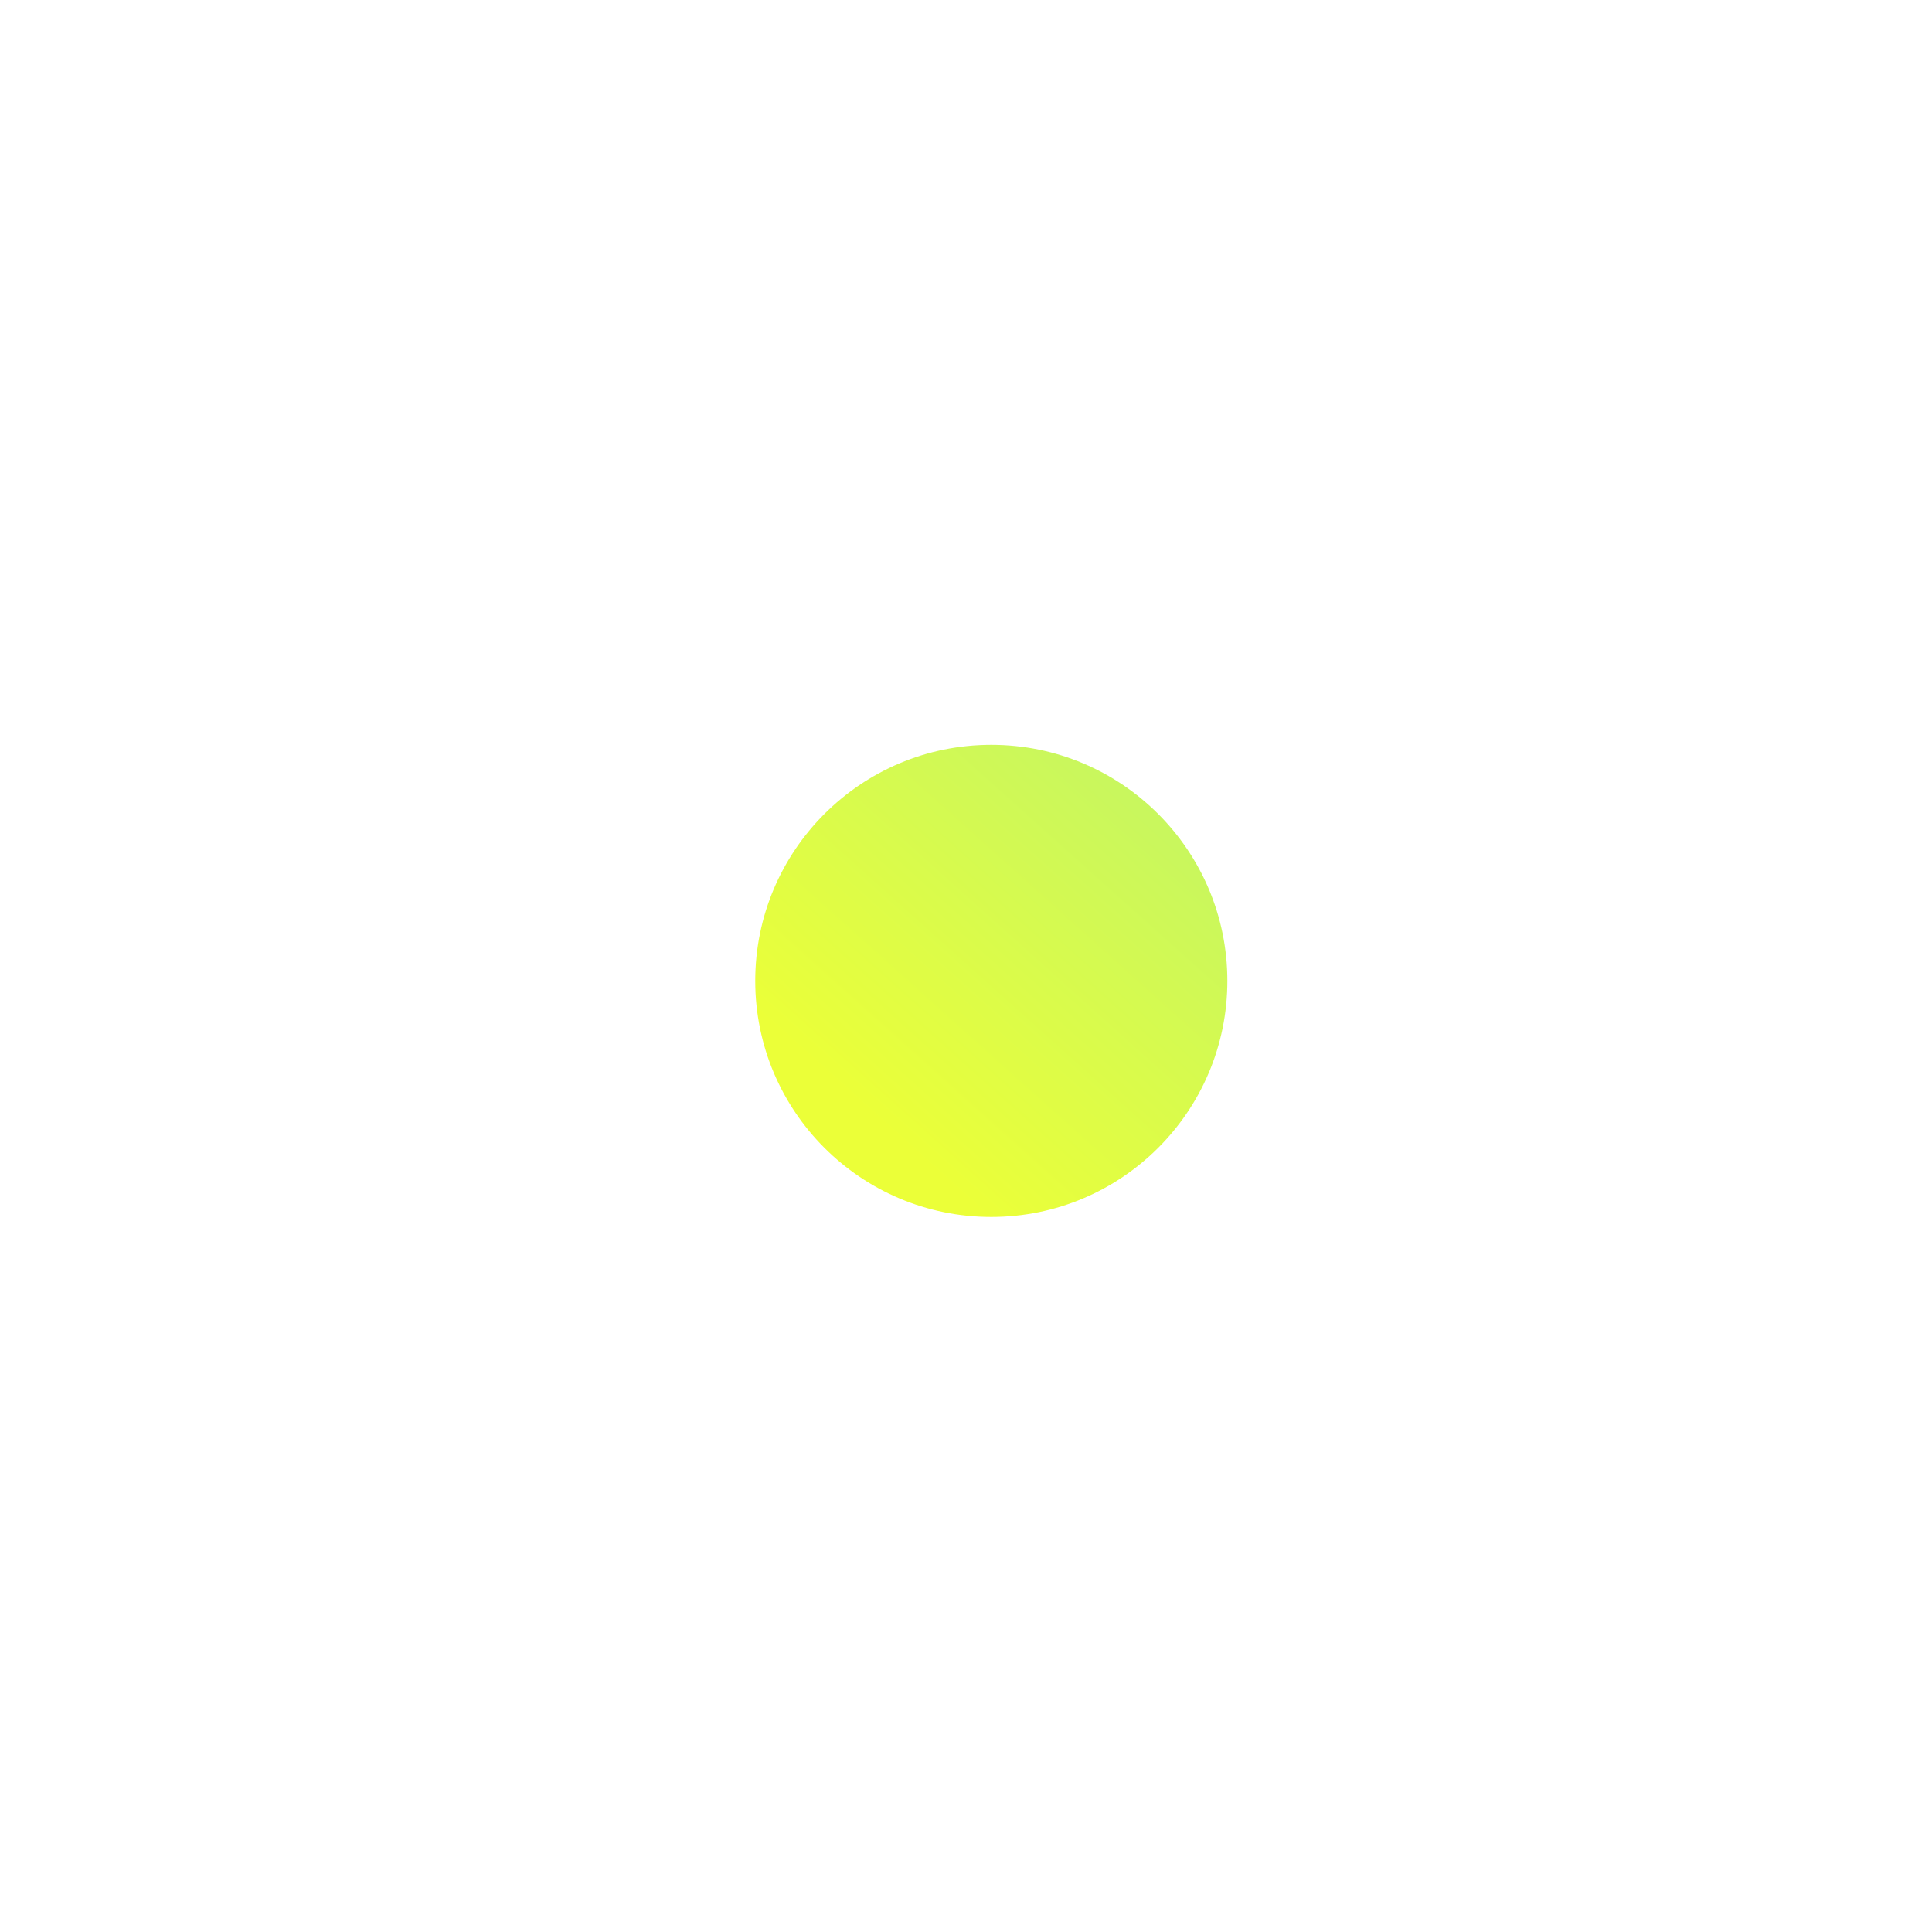 <svg width="55" height="55" viewBox="0 0 55 55" fill="none" xmlns="http://www.w3.org/2000/svg">
<g opacity="0.15" filter="url(#filter0_f_10526_13729)">
<circle cx="15.85" cy="15.85" r="15.85" transform="matrix(-4.37114e-08 1 1 4.37114e-08 12 12)" fill="white"/>
<circle cx="15.85" cy="15.85" r="15.85" transform="matrix(-4.37114e-08 1 1 4.37114e-08 12 12)" fill="url(#paint0_linear_10526_13729)"/>
</g>
<circle cx="6.72" cy="6.72" r="6.72" transform="matrix(-4.37114e-08 1 1 4.37114e-08 21.5 21.204)" fill="url(#paint1_linear_10526_13729)"/>
<defs>
<filter id="filter0_f_10526_13729" x="0.966" y="0.966" width="53.767" height="53.767" filterUnits="userSpaceOnUse" color-interpolation-filters="sRGB">
<feFlood flood-opacity="0" result="BackgroundImageFix"/>
<feBlend mode="normal" in="SourceGraphic" in2="BackgroundImageFix" result="shape"/>
<feGaussianBlur stdDeviation="5.517" result="effect1_foregroundBlur_10526_13729"/>
</filter>
<linearGradient id="paint0_linear_10526_13729" x1="15.85" y1="0" x2="15.85" y2="31.7" gradientUnits="userSpaceOnUse">
<stop stop-color="white"/>
<stop offset="1" stop-color="white" stop-opacity="0"/>
</linearGradient>
<linearGradient id="paint1_linear_10526_13729" x1="16.509" y1="-2.525" x2="-33.703" y2="42.5" gradientUnits="userSpaceOnUse">
<stop offset="0.123" stop-color="#EBFF38"/>
<stop offset="1" stop-color="#3DD6F5"/>
</linearGradient>
</defs>
</svg>
